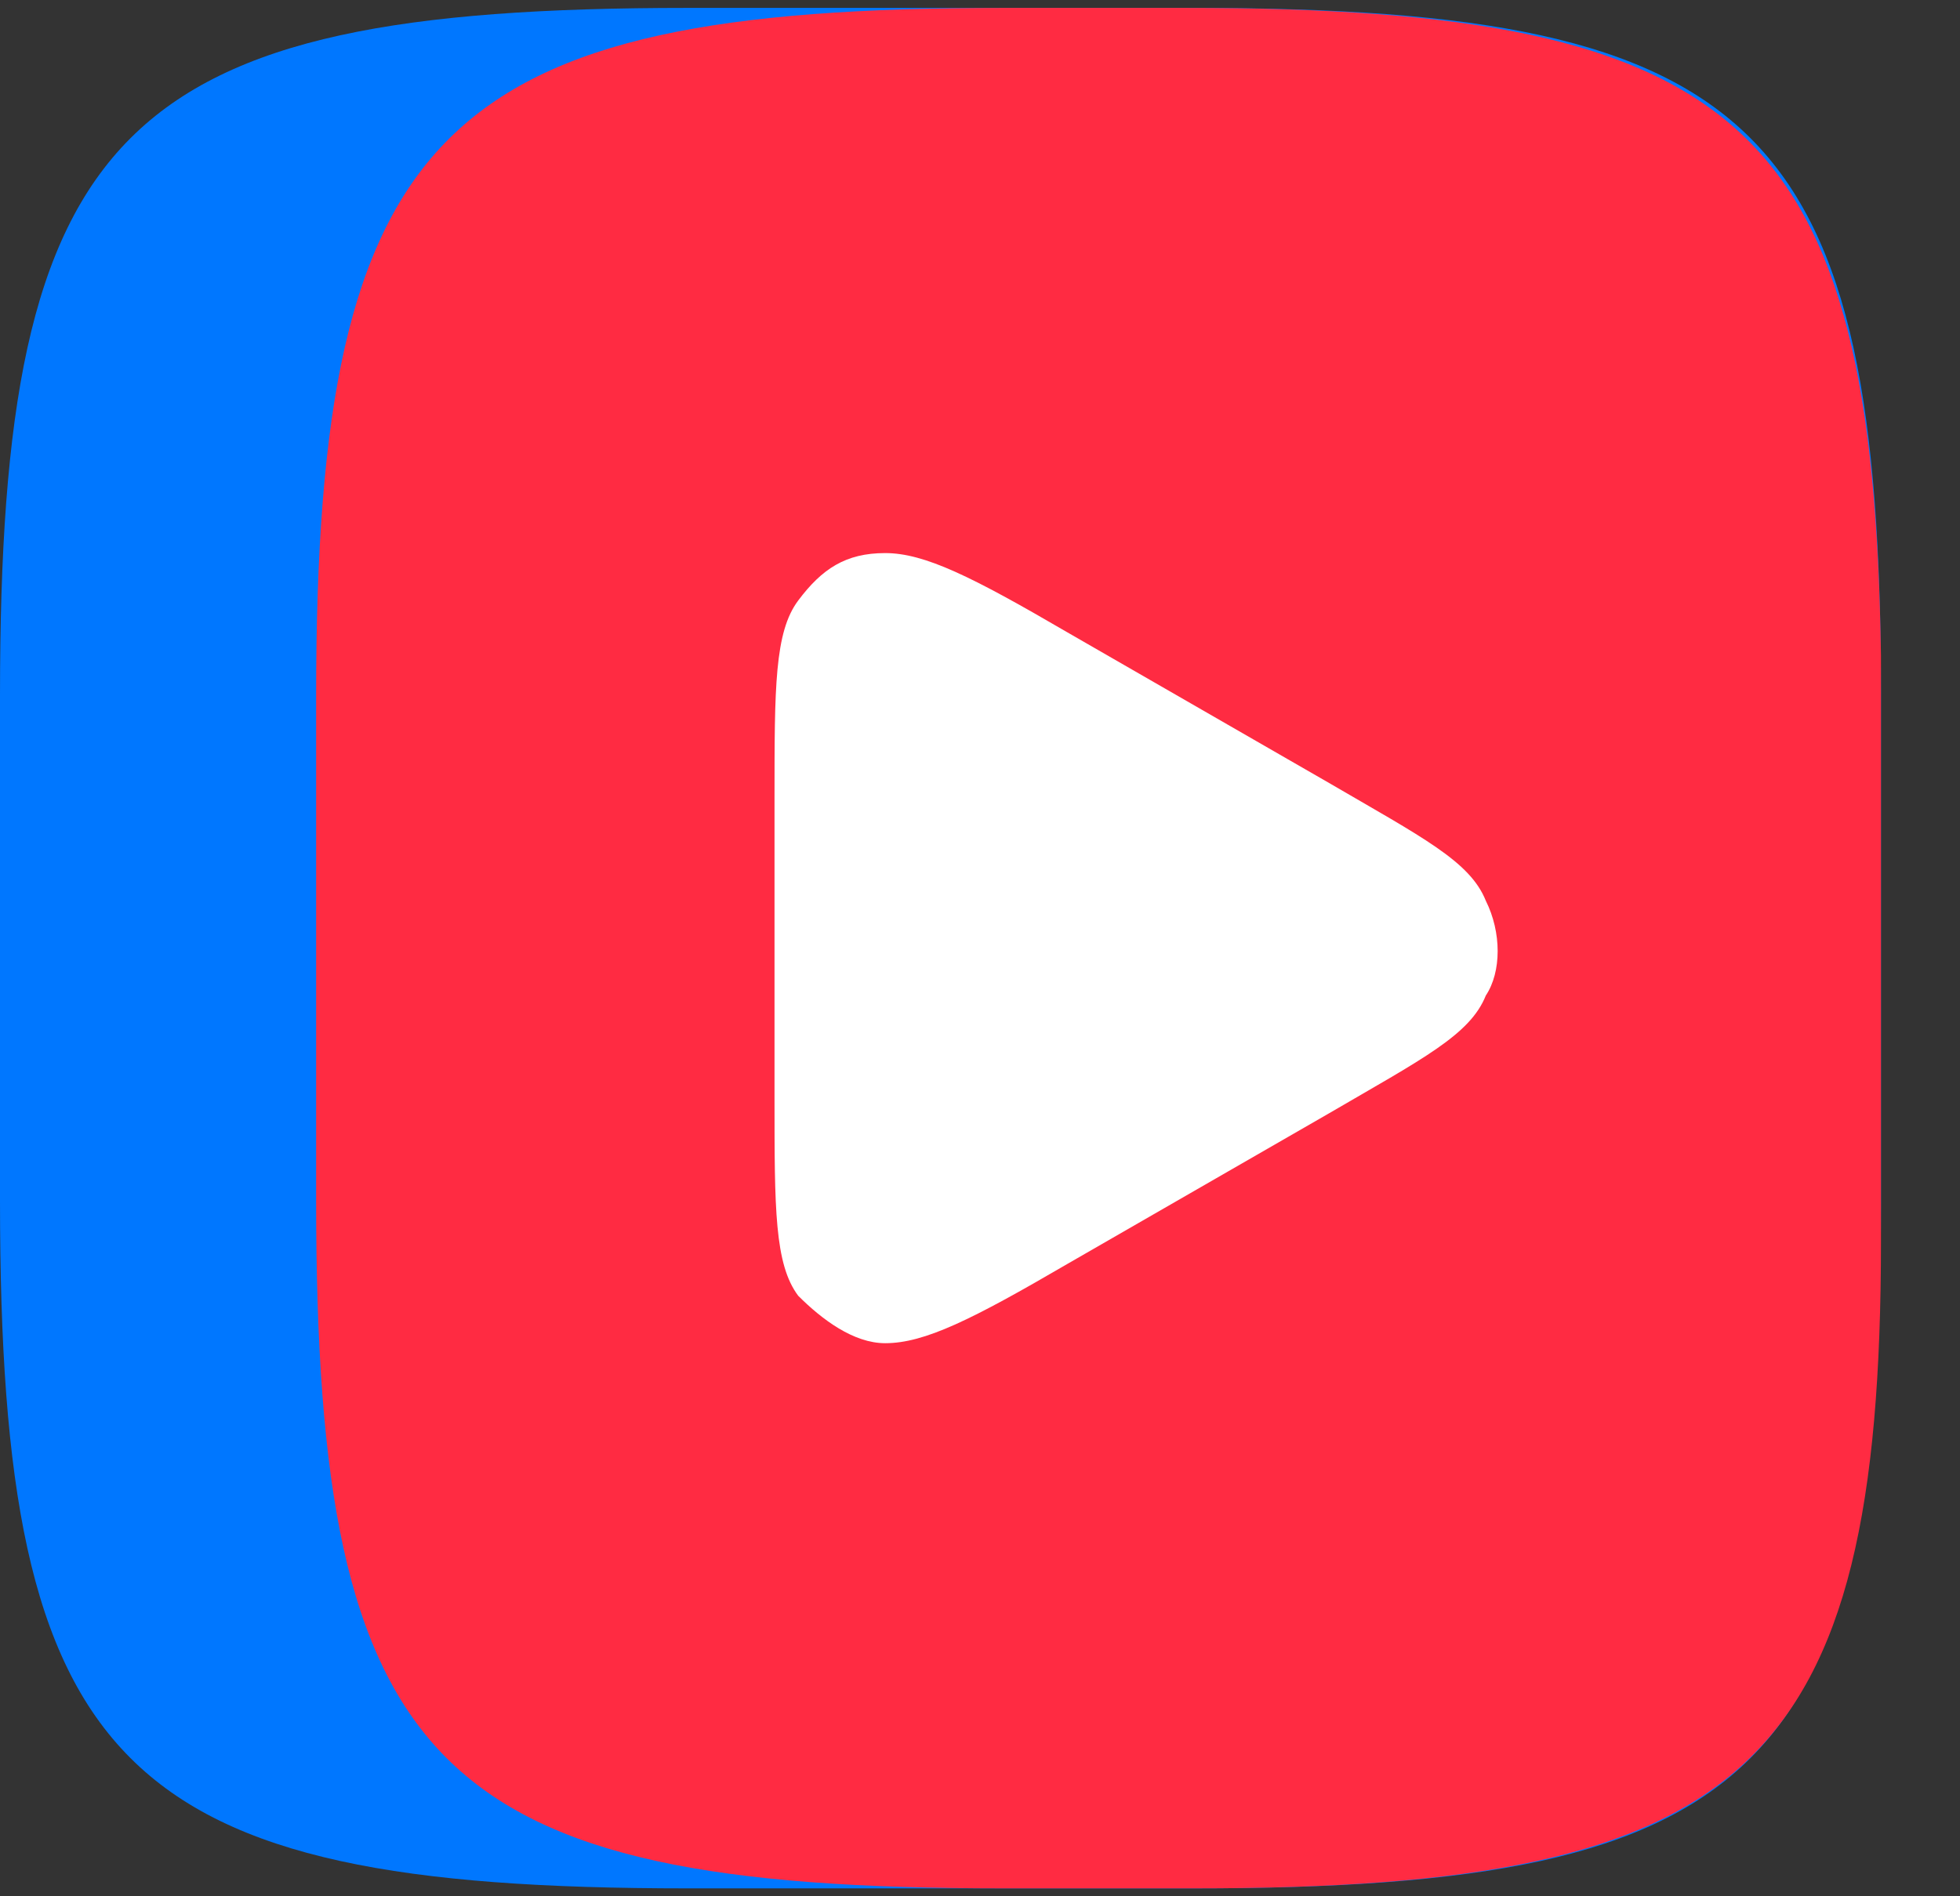<?xml version="1.0" encoding="UTF-8"?>
<svg id="_Слой_1" data-name="Слой_1" xmlns="http://www.w3.org/2000/svg" version="1.1" xmlns:xlink="http://www.w3.org/1999/xlink" viewBox="0 0 24.8 24">
  <rect x="0" y="0" width="24.8" height="24" fill="#333333" stroke="none"/>
  <!-- Generator: Adobe Illustrator 29.4.0, SVG Export Plug-In . SVG Version: 2.1.0 Build 152)  -->
  <defs>
    <style>
      .st0 {
        fill: #fff;
      }

      .st1 {
        fill: none;
      }

      .st2 {
        fill: #ff2b42;
      }

      .st3 {
        fill: #07f;
      }

      .st4 {
        clip-path: url(#clippath);
      }
    </style>
    <clipPath id="clippath">
      <rect class="st1" y=".1" width="23.8" height="23.8"/>
    </clipPath>
  </defs>
  <g class="st4">
    <g>
      <path class="st3" d="M0,8.8C0,1.6,1.5.1,8.7.1h6.4c7.2,0,8.7,1.5,8.7,8.7v6.4c0,7.2-1.5,8.7-8.7,8.7h-6.4C1.5,23.9,0,22.4,0,15.2v-6.4Z"/>
      <path class="st2" d="M12.8,23.9h2.3c7,0,8.7-1.5,8.7-8.2v-7.4C23.7,1.6,22.1.1,15,.1h-2.3C5.6.1,4,1.6,4,8.8v6.4c0,7.2,1.5,8.7,8.7,8.7Z"/>
      <path class="st0" d="M16.8,9.9c1.2.7,1.8,1,2,1.5.2.4.2.9,0,1.2-.2.5-.8.8-2,1.5l-3.3,1.9c-1.2.7-1.8,1-2.3,1-.4,0-.8-.3-1.1-.6-.3-.4-.3-1.1-.3-2.5v-3.8c0-1.4,0-2.1.3-2.5.3-.4.6-.6,1.1-.6.5,0,1.1.3,2.3,1l3.3,1.9h0Z"/>
    </g>
  </g>
</svg>